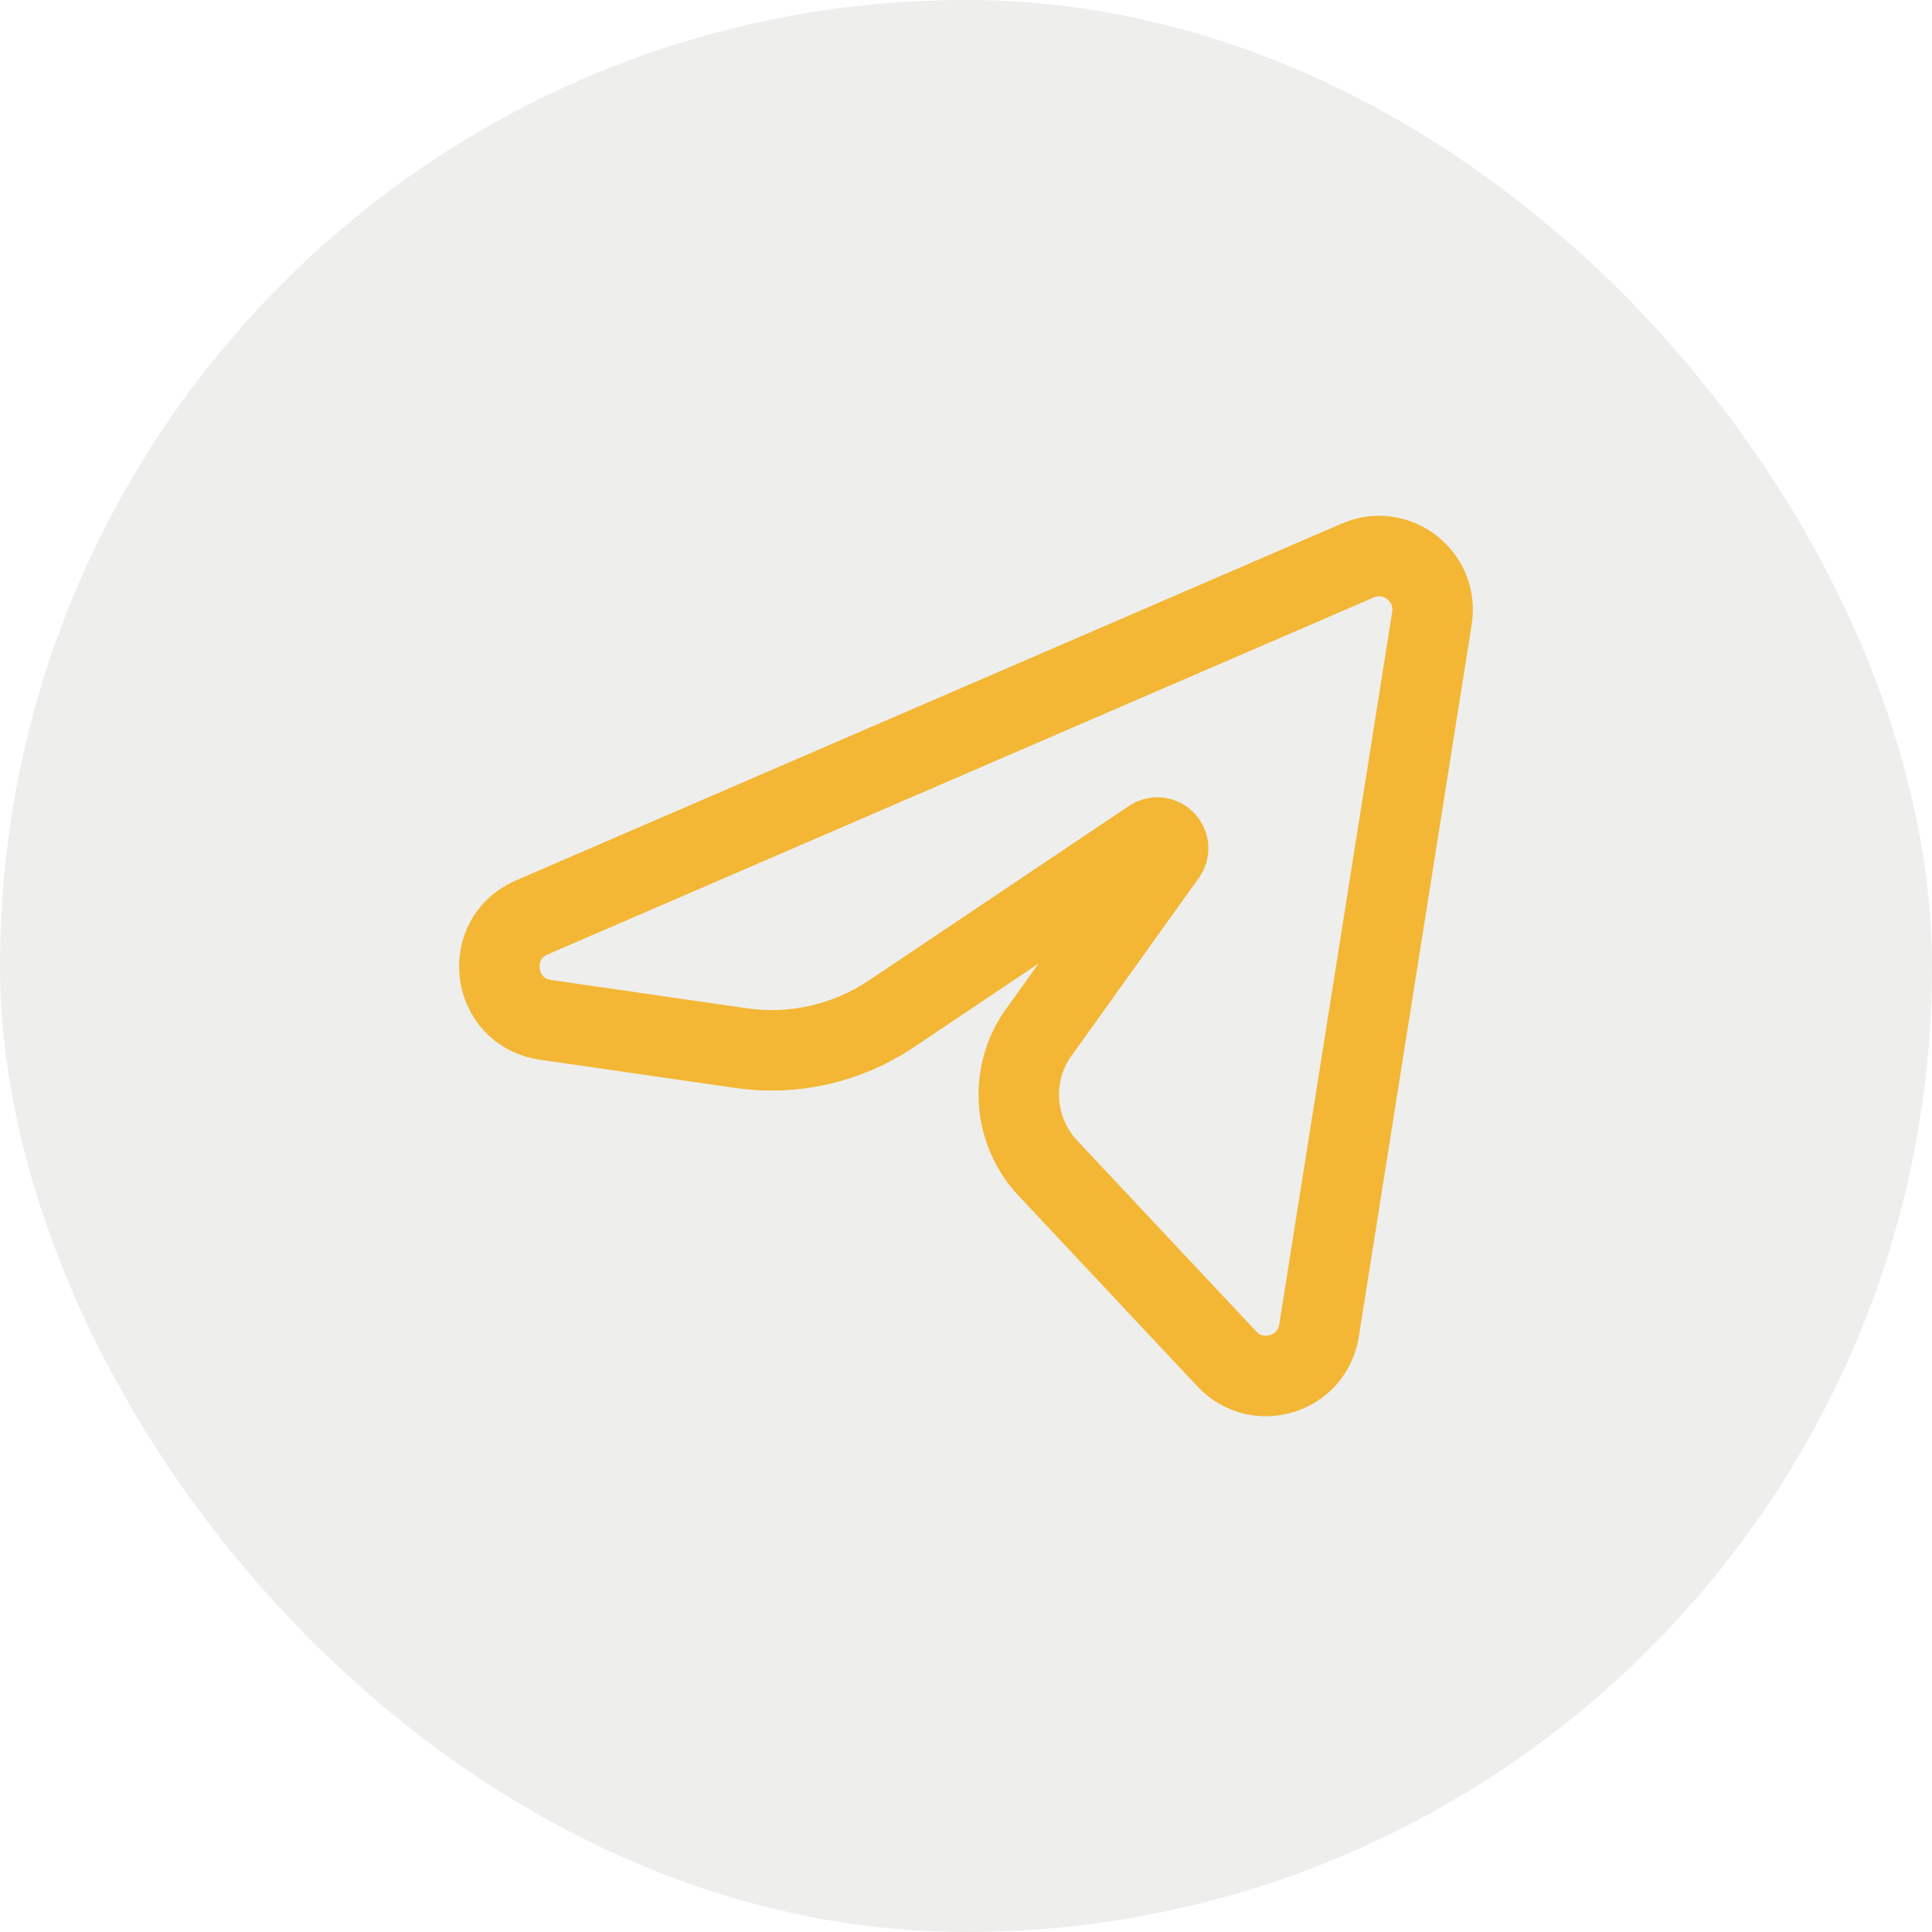 <?xml version="1.0" encoding="UTF-8"?> <svg xmlns="http://www.w3.org/2000/svg" width="36" height="36" viewBox="0 0 36 36" fill="none"><rect width="36" height="36" rx="18" fill="#ACAAA6" fill-opacity="0.2"></rect><path d="M9.909 17.095L25.298 10.445C26.021 10.132 26.805 10.74 26.682 11.519L24.578 24.795C24.448 25.615 23.433 25.929 22.863 25.325L19.529 21.77C18.852 21.053 18.799 19.949 19.404 19.17L21.723 15.93C21.863 15.75 21.642 15.514 21.454 15.641L16.607 18.893C15.784 19.445 14.786 19.672 13.806 19.53L10.162 19.003C9.164 18.858 8.983 17.495 9.909 17.095Z" stroke="#F3B735" stroke-width="1.5" stroke-linecap="round" stroke-linejoin="round"></path></svg> 